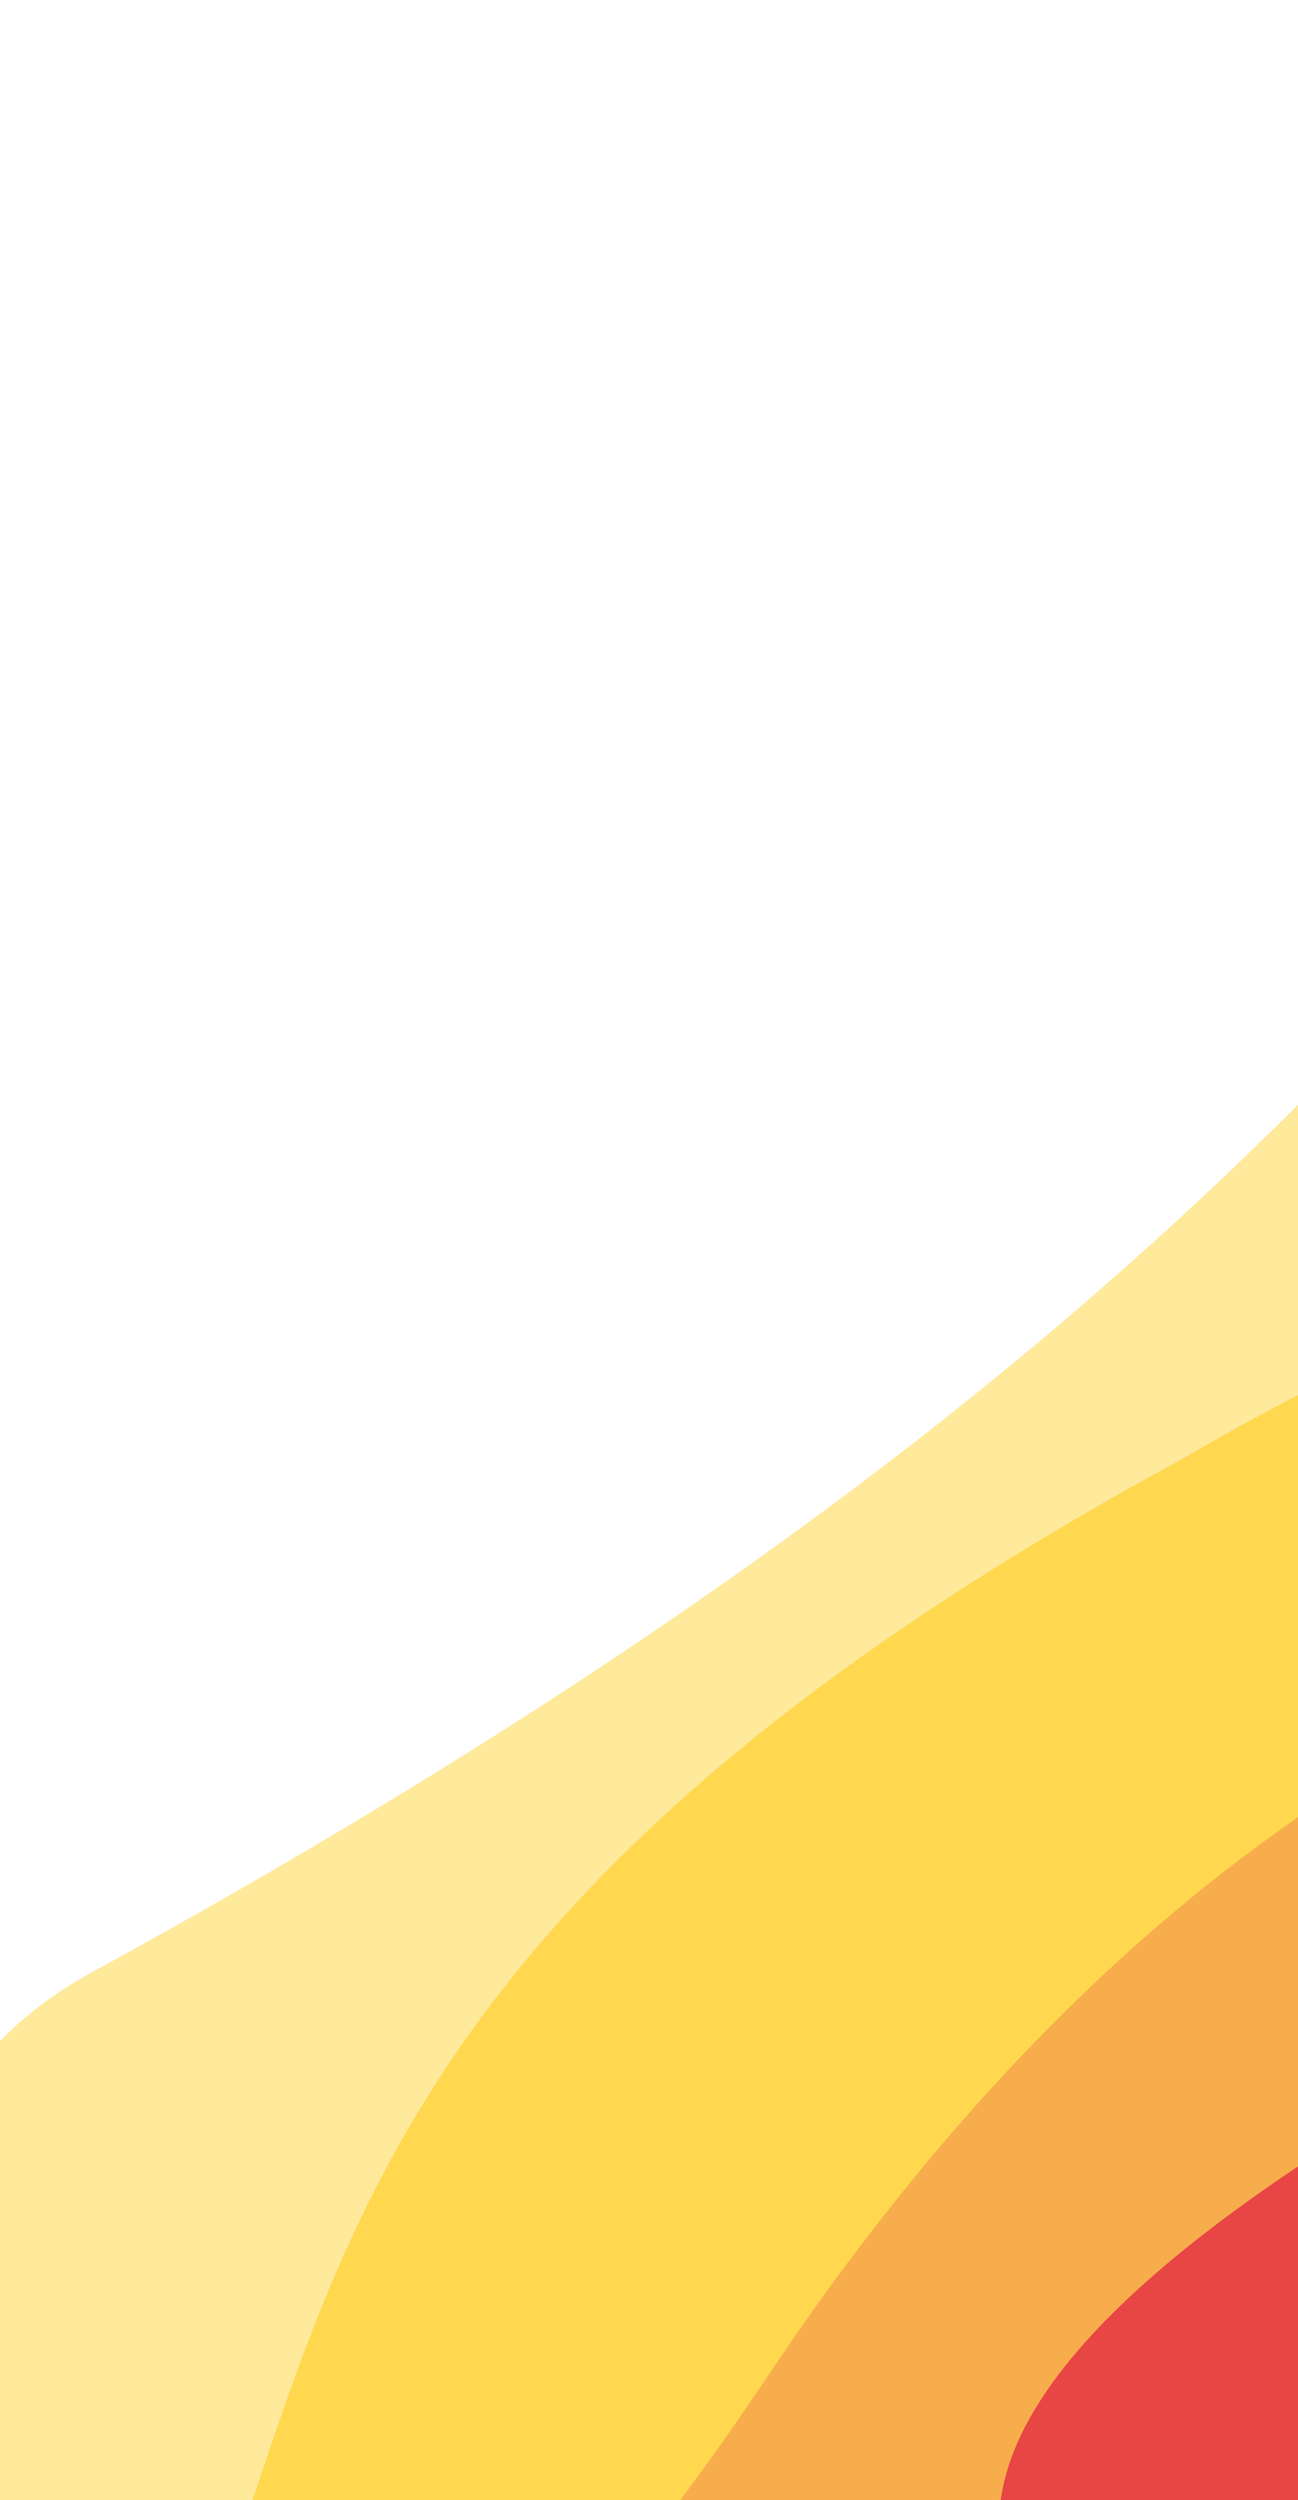 <svg width="375" height="722" viewBox="0 0 375 722" fill="none" xmlns="http://www.w3.org/2000/svg">
<g clip-path="url(#clip0_2158_40734)">
<path d="M423.237 268.643C595.072 84.211 953.967 211.046 1026.28 212.875C1298.8 239.623 1258.12 459.973 1265.12 518.652L1494.48 1095.09L-830.175 1272L-767.19 1136.76C-694.329 1132.02 -721.005 824.048 -400.047 861.626C96.019 919.705 -122.868 651.213 26.354 569.661C263.565 440.022 361.376 335.04 422.725 269.192L423.237 268.643Z" fill="#FFE99B"/>
<path d="M-1085.86 1464.64C-677.124 1441.38 -682.392 1351.41 -60.518 914.61C150.616 766.31 -15.769 614.789 342.16 421C697.279 211.33 1792.18 84.865 1868.64 80.643C2009.45 397.905 2118.9 1554.11 2122.64 1571.64C2219.39 2024.84 1076.98 1621.41 925.008 1756.38L-1597.75 1968.67C-1662.55 1820.21 -1412.85 1483.25 -1085.86 1464.64Z" fill="#FFD84F"/>
<path d="M947.037 406.278C1439.64 124.218 1760.69 426.676 1877.64 441.137L1530.24 1330.97L-1196.85 1430.05C-1050.84 1368.11 -672.692 977.99 -454.523 971.446C74.464 955.58 181.581 741.847 234.855 667.179C481.971 320.83 780.579 501.59 947.037 406.278Z" fill="#F8AD4C"/>
<path d="M1035.06 502.697C1384.14 224.137 1789.69 429.178 1906.64 443.639L1881.64 1335.64L-1027.24 1370.52C-881.233 1308.58 -586.211 854.958 -133.308 833.945C791.073 791.057 -91.263 825.308 535.155 540.054C898.716 374.498 884.159 623.119 1035.06 502.697Z" fill="#E84545"/>
</g>
<defs>
<clipPath id="clip0_2158_40734">
<rect width="375" height="722" fill="white"/>
</clipPath>
</defs>
</svg>
